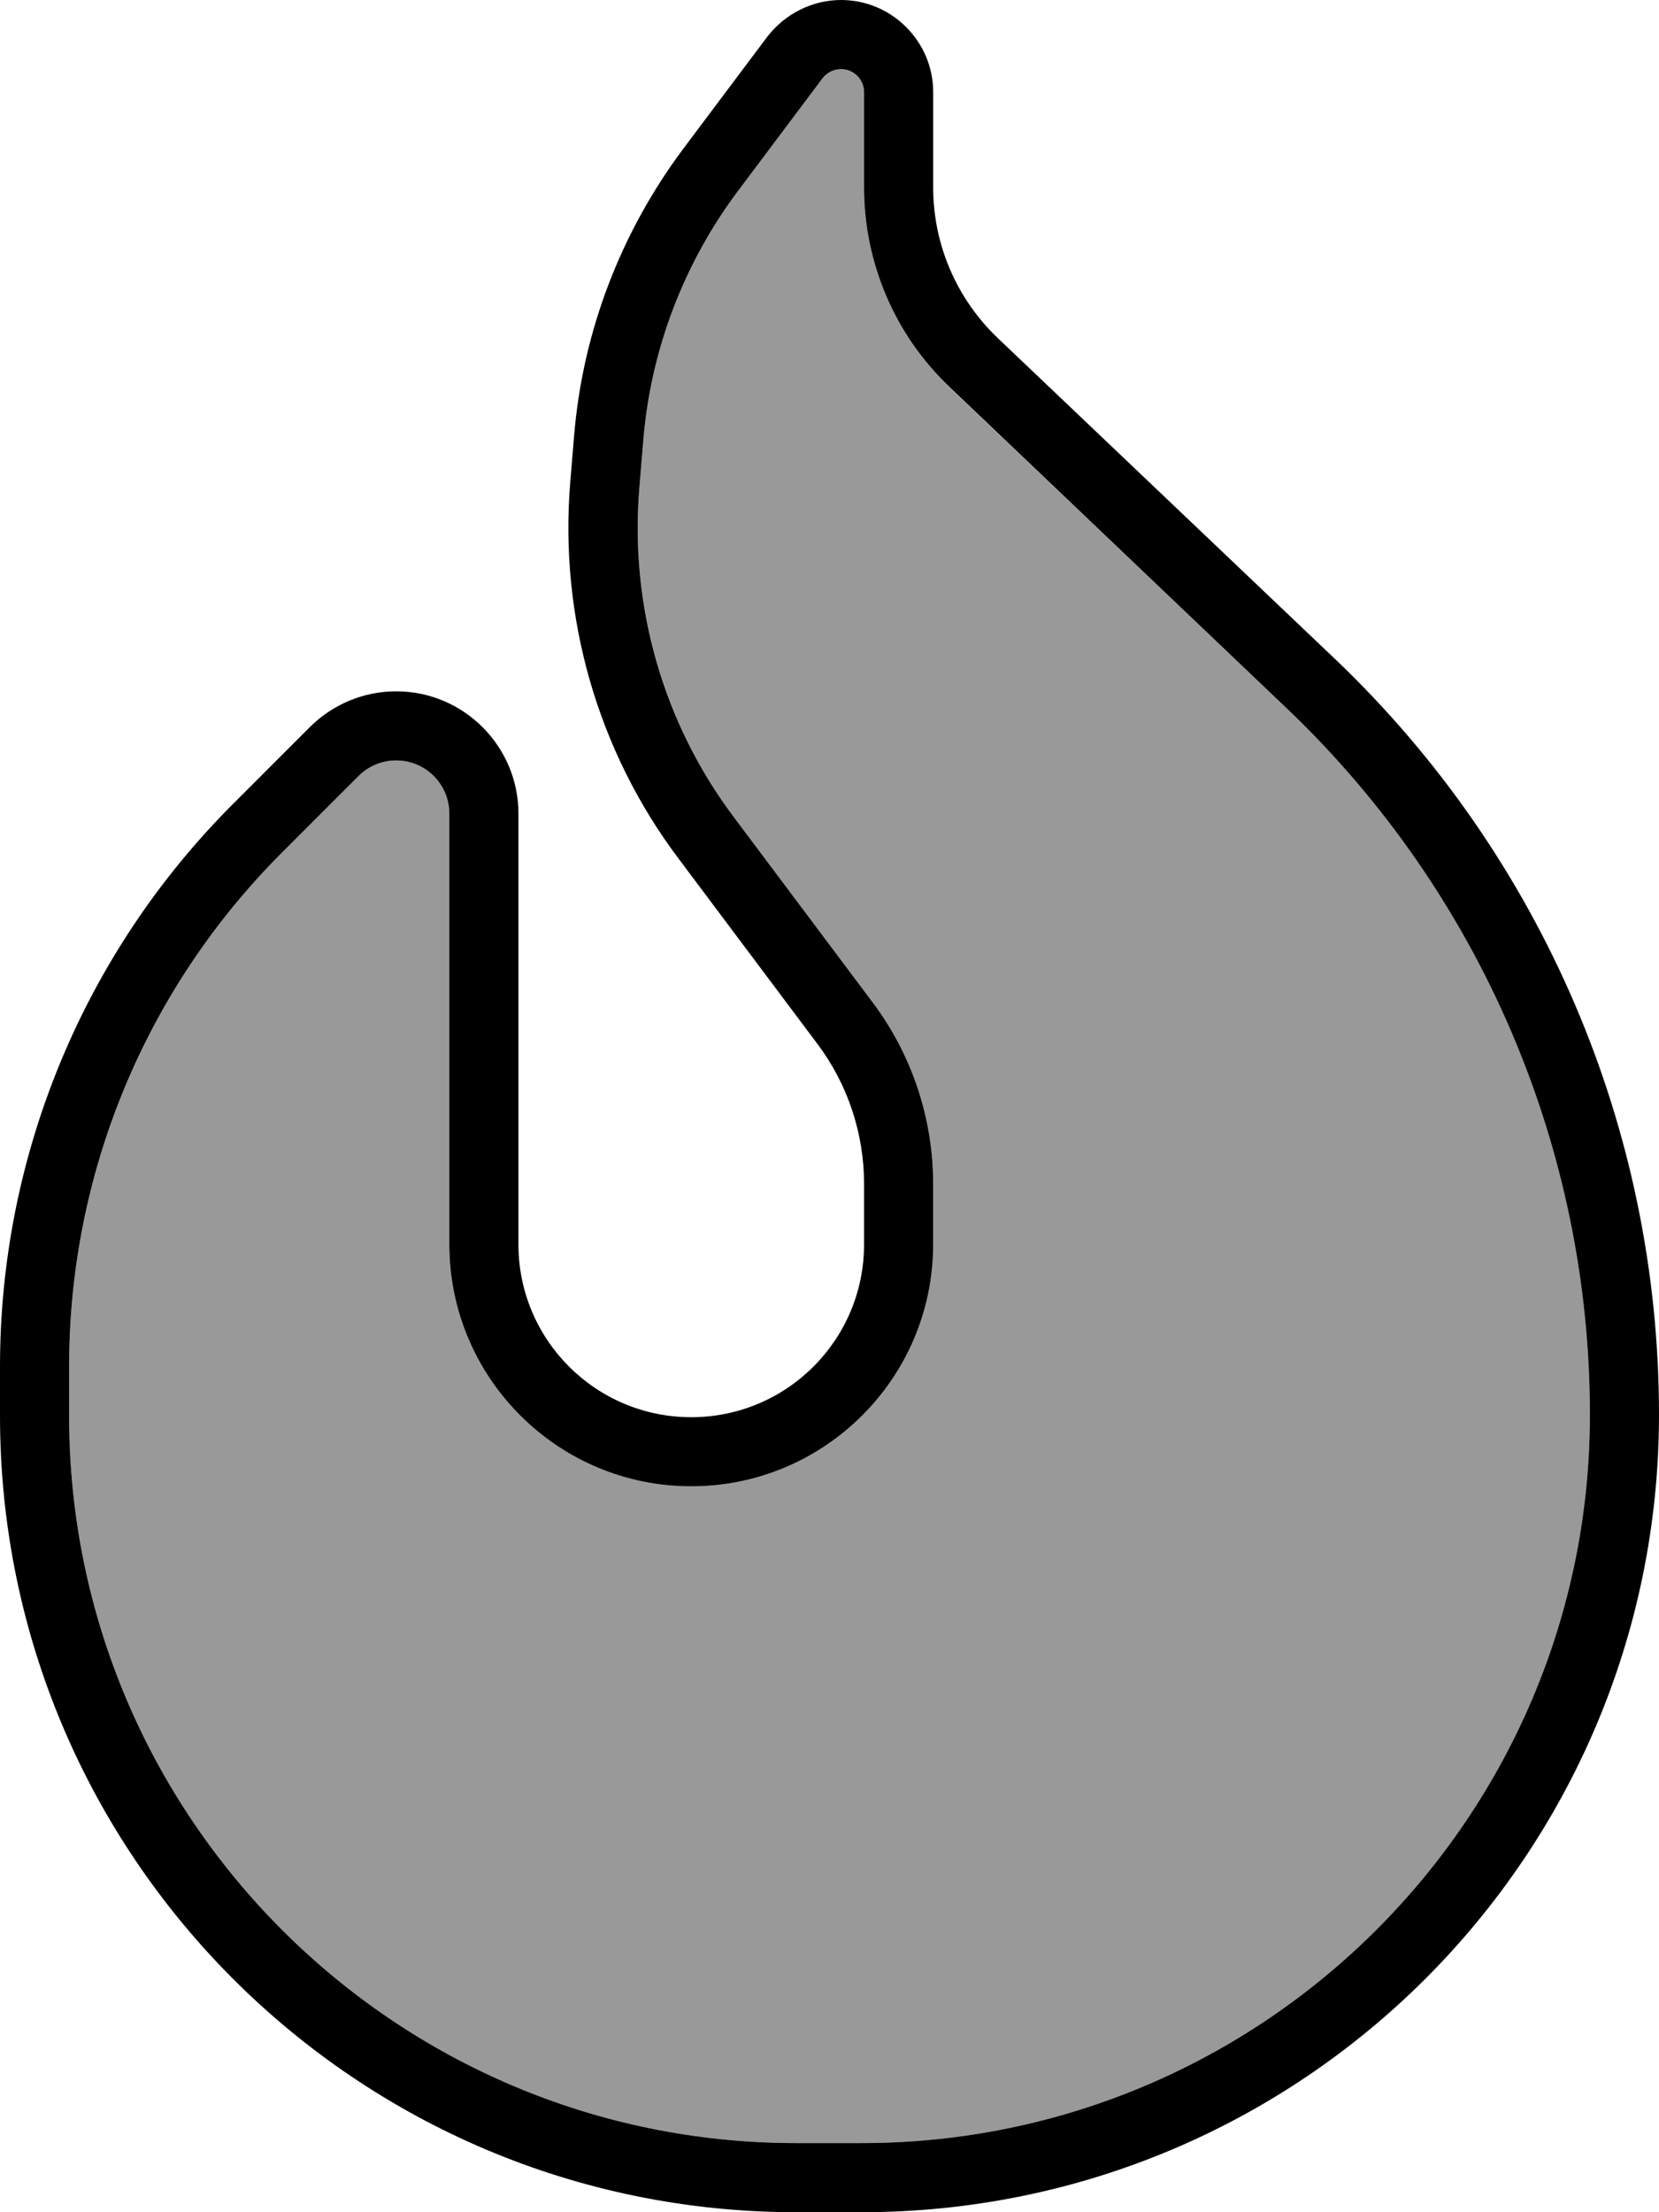 <svg xmlns="http://www.w3.org/2000/svg" viewBox="0 0 384 512"><!--! Font Awesome Pro 6.7.1 by @fontawesome - https://fontawesome.com License - https://fontawesome.com/license (Commercial License) Copyright 2024 Fonticons, Inc. --><defs><style>.fa-secondary{opacity:.4}</style></defs><path class="fa-secondary" d="M16 316.2l0 11.5C16 420.6 91.4 496 184.3 496l15.1 0C292.5 496 368 420.5 368 327.4c0-61.7-25.3-120.7-69.9-163.2L219.9 89.8C207.2 77.7 200 60.9 200 43.4l0-22.1c0-2.9-2.4-5.3-5.3-5.3c-1.7 0-3.3 .8-4.3 2.1l-19.5 26C158.3 61 150.6 81 148.9 102l-.9 10.8c-2.3 27.3 5.6 54.6 22 76.5L202 232c9.1 12.1 14 26.9 14 42l0 14c0 30.9-25.1 56-56 56s-56-25.1-56-56l0-99.7c0-6.8-5.5-12.3-12.3-12.3c-3.3 0-6.4 1.3-8.7 3.6L65.2 197.4C33.7 228.9 16 271.7 16 316.2z"/><path class="fa-primary" d="M190.4 18.1c1-1.3 2.6-2.1 4.3-2.1c2.9 0 5.3 2.4 5.3 5.3l0 22.1c0 17.5 7.2 34.3 19.9 46.3l78.2 74.5C342.7 206.8 368 265.8 368 327.4C368 420.5 292.5 496 199.4 496l-15.1 0C91.4 496 16 420.6 16 327.7l0-11.5c0-44.6 17.7-87.3 49.2-118.8L83 179.6c2.3-2.3 5.4-3.6 8.7-3.6c6.8 0 12.3 5.5 12.3 12.3l0 99.7c0 30.9 25.1 56 56 56s56-25.1 56-56l0-14c0-15.1-4.9-29.9-14-42l-32-42.7c-16.5-21.9-24.3-49.2-22-76.5l.9-10.8c1.7-21 9.4-41.1 22-57.9l19.5-26zM177.6 8.5l-19.5 26c-14.4 19.3-23.2 42.2-25.2 66.2l-.9 10.8c-2.6 31.2 6.3 62.4 25.2 87.4l32 42.7c7 9.3 10.8 20.7 10.8 32.4l0 14c0 22.1-17.9 40-40 40s-40-17.9-40-40l0-99.7c0-15.6-12.7-28.3-28.3-28.3c-7.5 0-14.7 3-20 8.3L53.9 186.1C19.4 220.6 0 267.4 0 316.2l0 11.5C0 429.5 82.5 512 184.3 512l15.1 0C301.4 512 384 429.4 384 327.4c0-66.1-27.1-129.2-74.9-174.8L230.9 78.2C221.4 69.1 216 56.6 216 43.4l0-22.1C216 9.6 206.4 0 194.7 0c-6.7 0-13 3.2-17.1 8.5z"/></svg>